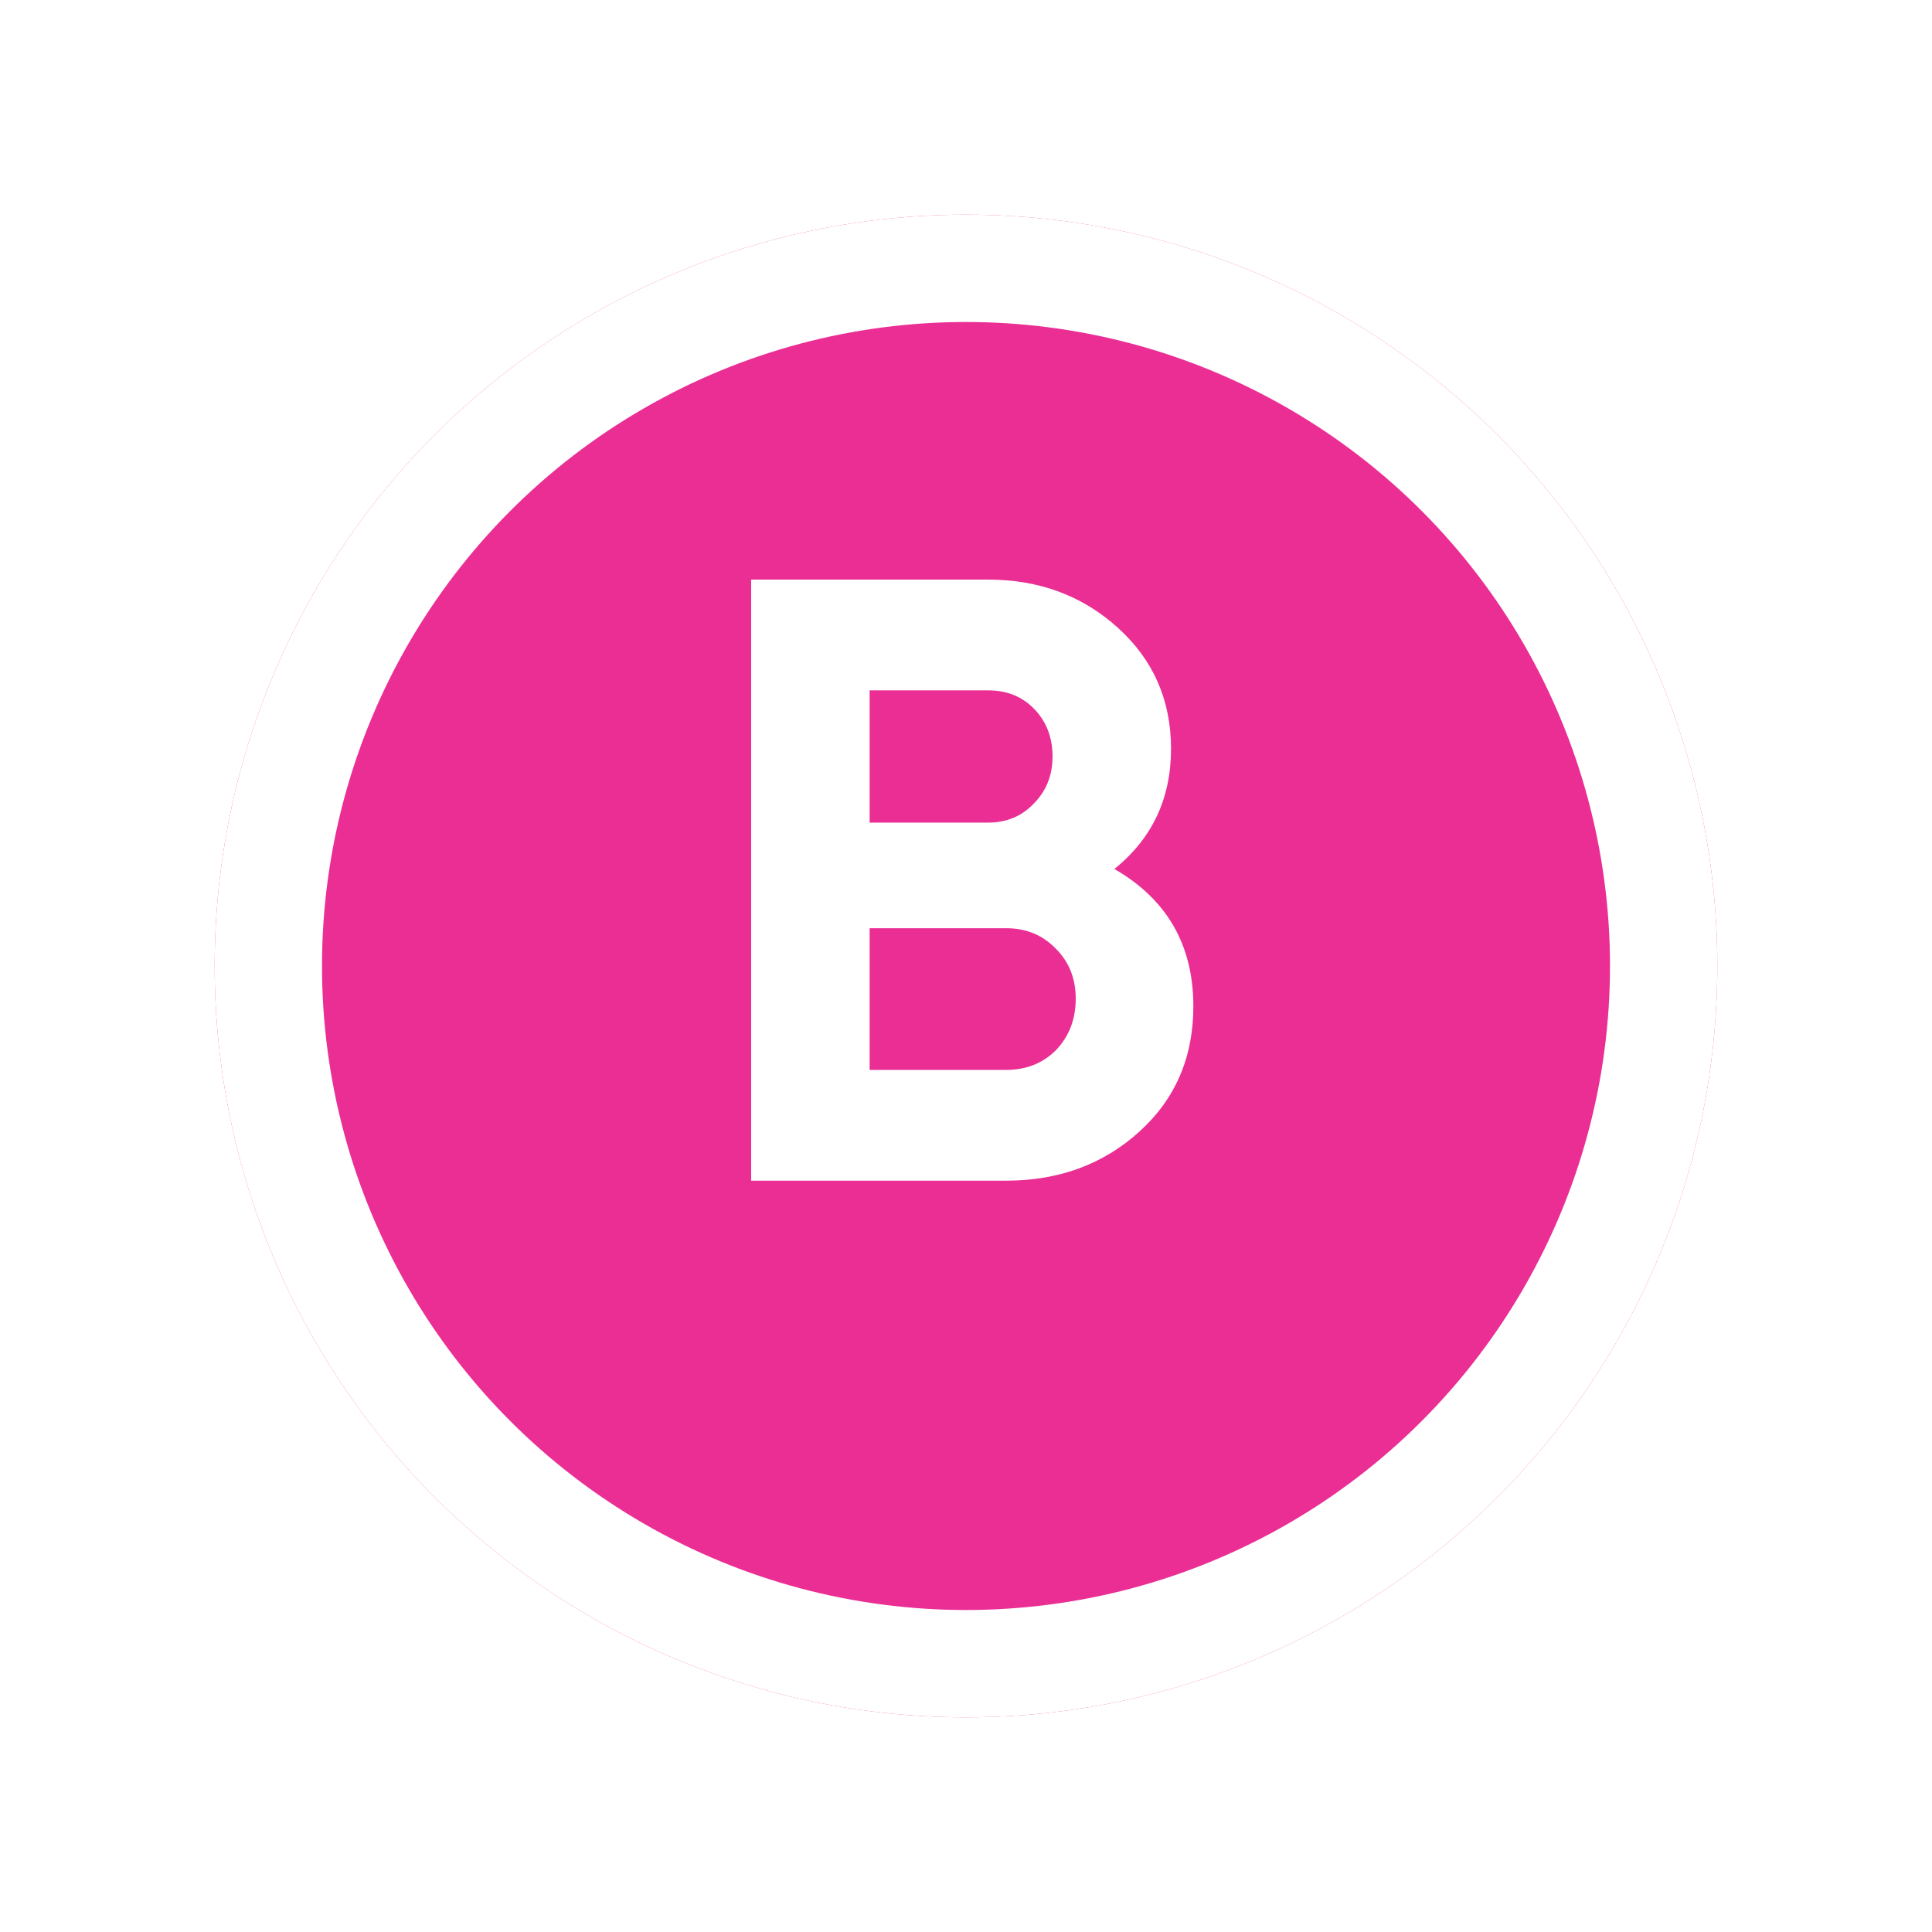 <?xml version="1.0" encoding="UTF-8"?> <svg xmlns="http://www.w3.org/2000/svg" width="90" height="90" viewBox="0 0 90 90" fill="none"> <g filter="url(#filter0_d_4_82)"> <circle cx="45" cy="41" r="35" fill="#EA2E94"></circle> <circle cx="45" cy="41" r="32.5" stroke="white" stroke-width="5"></circle> </g> <path d="M51.911 40.48C54.364 41.894 55.591 44.027 55.591 46.88C55.591 49.254 54.751 51.2 53.071 52.72C51.391 54.24 49.324 55 46.871 55H34.991V27H46.031C48.404 27 50.417 27.747 52.071 29.24C53.724 30.733 54.551 32.614 54.551 34.88C54.551 37.2 53.671 39.067 51.911 40.48ZM46.031 32.16H40.511V38.32H46.031C46.884 38.32 47.591 38.027 48.151 37.44C48.737 36.853 49.031 36.12 49.031 35.24C49.031 34.36 48.751 33.627 48.191 33.04C47.631 32.453 46.911 32.16 46.031 32.16ZM40.511 49.84H46.871C47.804 49.84 48.577 49.533 49.191 48.92C49.804 48.28 50.111 47.48 50.111 46.52C50.111 45.587 49.804 44.813 49.191 44.2C48.577 43.56 47.804 43.24 46.871 43.24H40.511V49.84Z" fill="white"></path> <defs> <filter id="filter0_d_4_82" x="0" y="0" width="90" height="90" filterUnits="userSpaceOnUse" color-interpolation-filters="sRGB"> <feFlood flood-opacity="0" result="BackgroundImageFix"></feFlood> <feColorMatrix in="SourceAlpha" type="matrix" values="0 0 0 0 0 0 0 0 0 0 0 0 0 0 0 0 0 0 127 0" result="hardAlpha"></feColorMatrix> <feOffset dy="4"></feOffset> <feGaussianBlur stdDeviation="5"></feGaussianBlur> <feComposite in2="hardAlpha" operator="out"></feComposite> <feColorMatrix type="matrix" values="0 0 0 0 0 0 0 0 0 0 0 0 0 0 0 0 0 0 0.05 0"></feColorMatrix> <feBlend mode="normal" in2="BackgroundImageFix" result="effect1_dropShadow_4_82"></feBlend> <feBlend mode="normal" in="SourceGraphic" in2="effect1_dropShadow_4_82" result="shape"></feBlend> </filter> </defs> </svg> 
